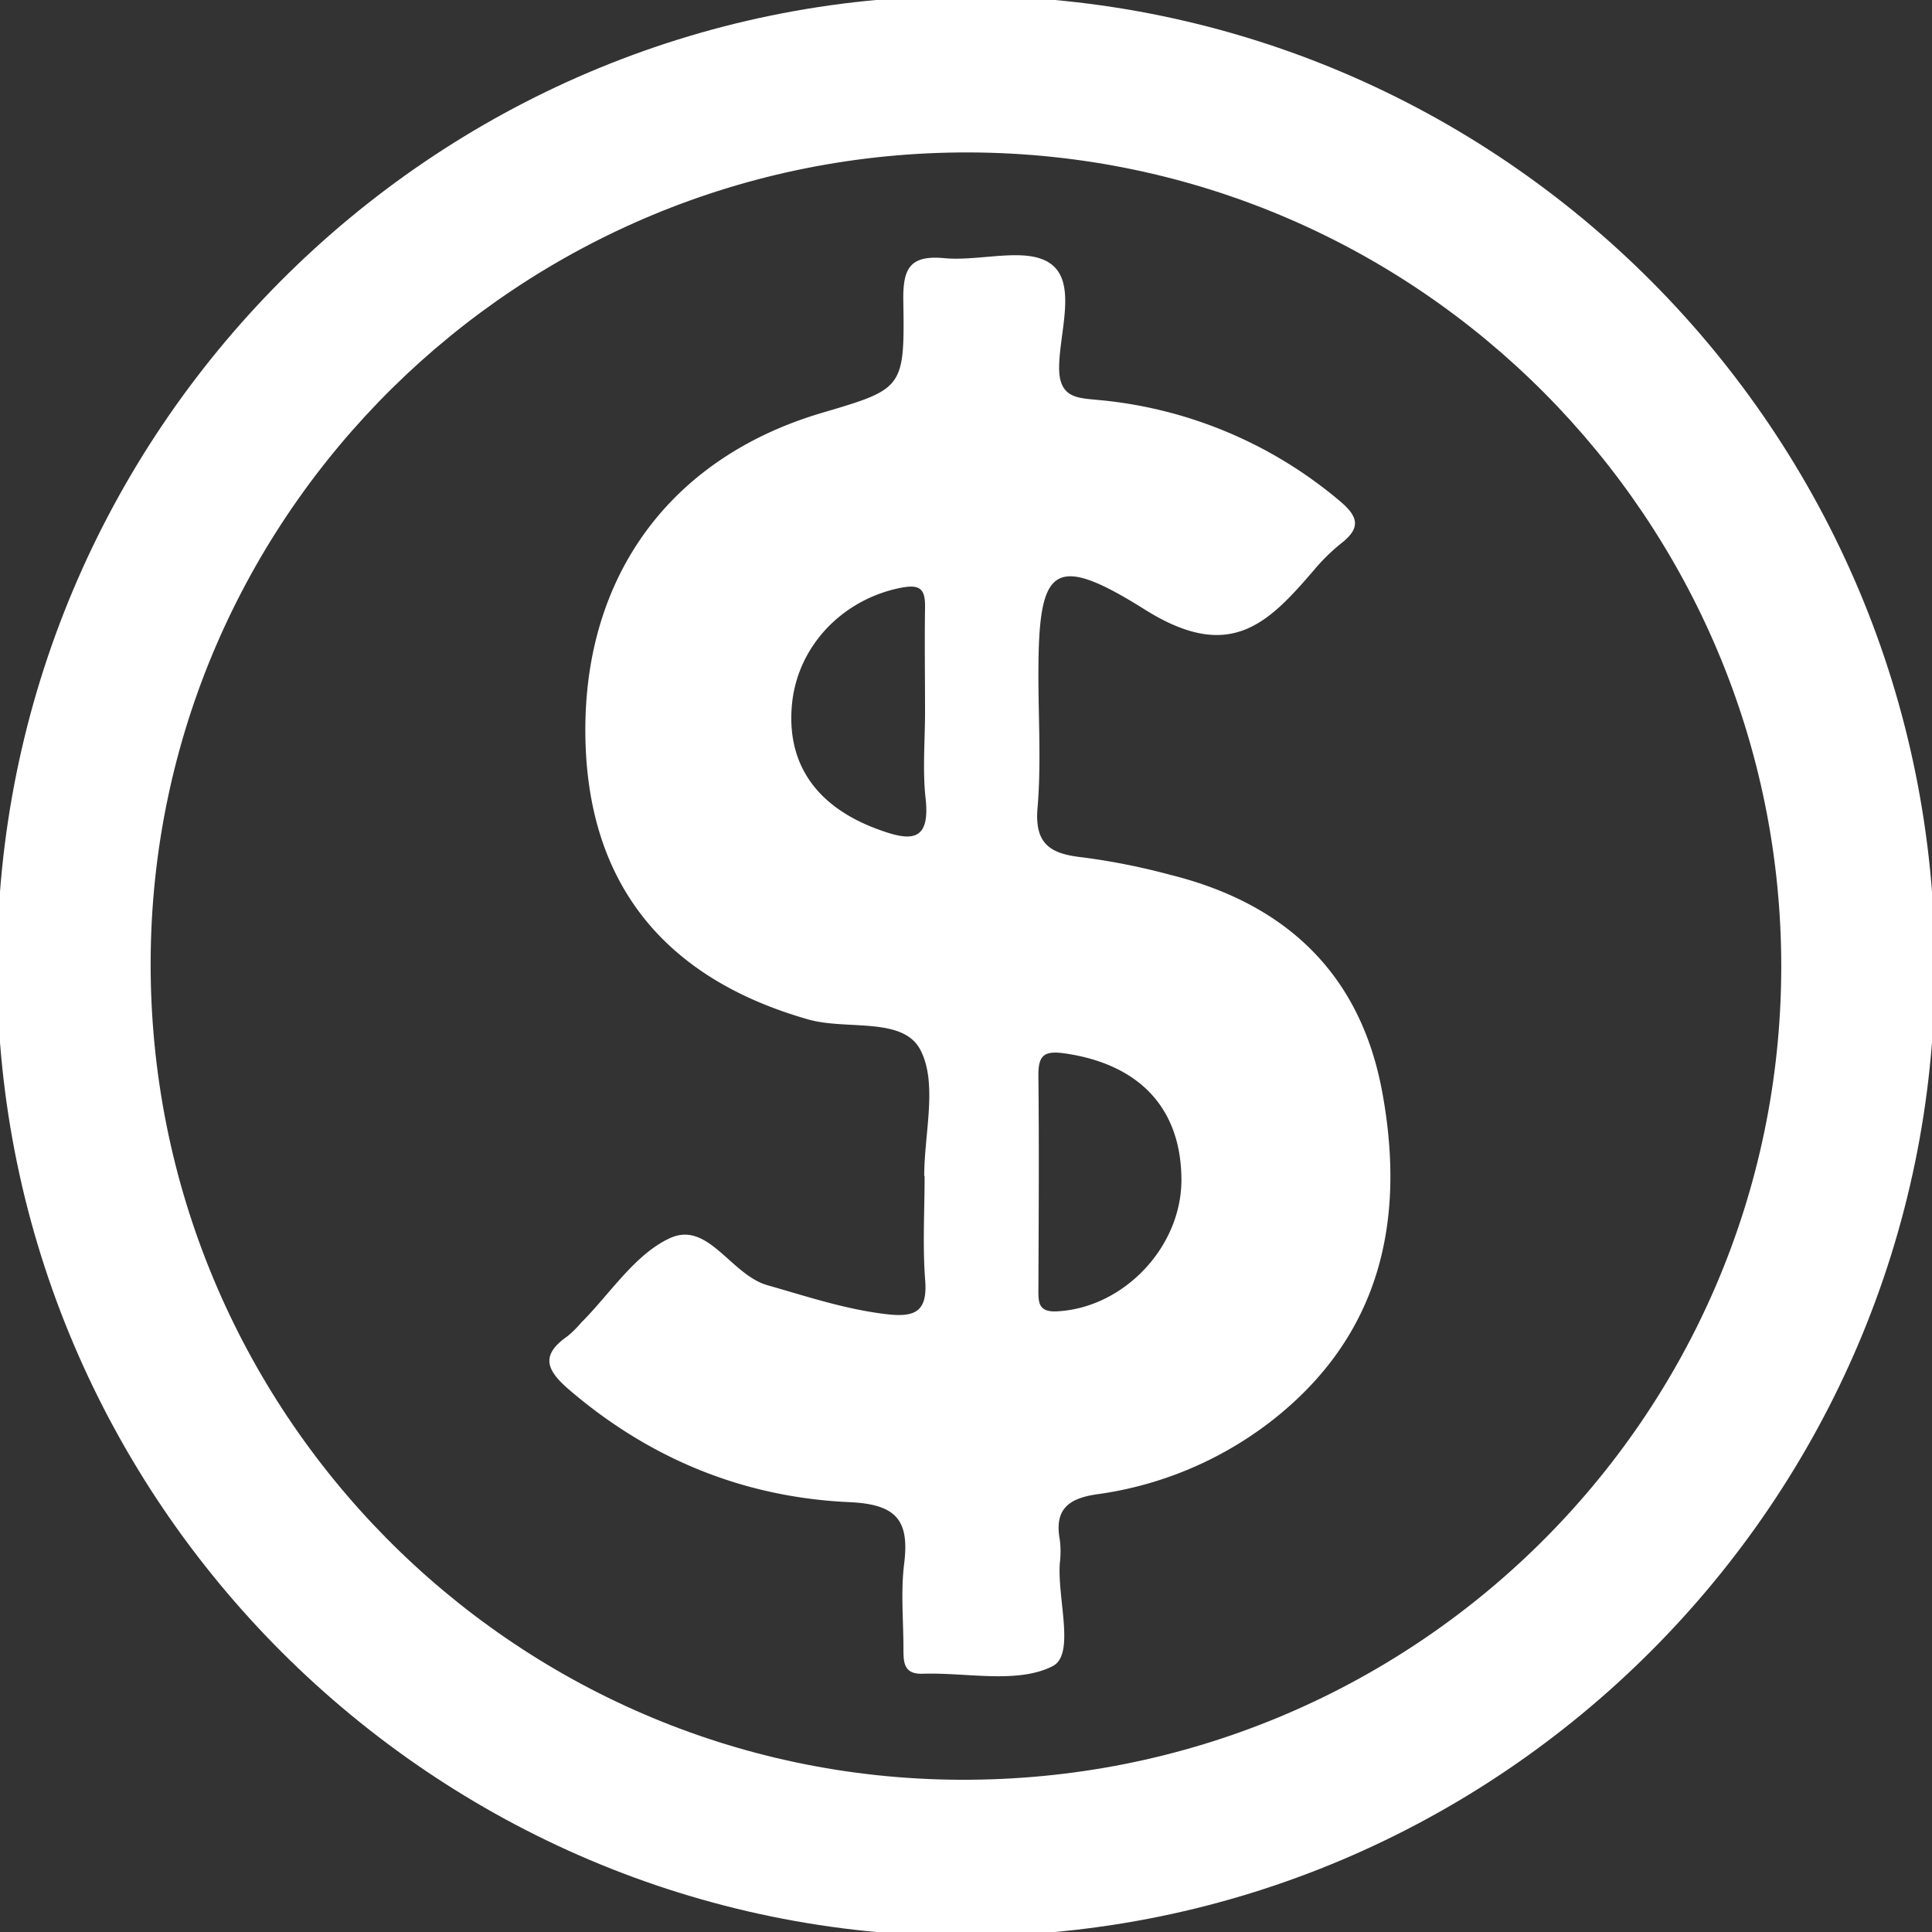 <svg id="Layer_1" data-name="Layer 1" xmlns="http://www.w3.org/2000/svg" viewBox="0 0 400 400"><rect x="0" y="0" width="400" height="400" fill="#333333" stroke="none"/><defs><style>.cls-1{fill:#fff;}</style></defs><path class="cls-1" d="M200,400.85C89.66,400.91-.46,310.9-.6,200.51-.75,89.49,89.32-.94,200-.85,310.78-.77,400.74,89.51,400.6,200.49,400.47,310.83,310.39,400.79,200,400.85Zm.75-369.29C107.57,31.24,31.53,106.34,31.19,199c-.35,93.09,74.75,169.07,167.53,169.48,93.69.43,169.82-74.77,170.07-168C369,107.62,293.68,31.87,200.72,31.56Z"/><path class="cls-1" d="M191.35,243.46c0-8.84,2.83-19.15-.8-26.1s-15.31-4-23.3-6.32c-30-8.59-45.77-28.41-46.06-59.1-.3-32.78,17.67-57.18,48.91-66.44,16.92-5,17.22-5,16.92-23.24-.1-6.6,1.27-9.48,8.48-8.81,7.47.7,17-2.44,22,1.14,5.5,3.9,1.89,14,1.78,21.29-.1,6.51,3.67,6.5,8,6.92a90.11,90.11,0,0,1,49.91,20.76c3.85,3.19,4.82,5.56.52,8.91a39.87,39.87,0,0,0-5.61,5.49c-9.67,11.28-17.51,19.28-35.11,8.22-19.2-12.06-22-8.65-22,13.6,0,9.17.59,18.39-.18,27.5-.65,7.57,2.76,9.51,9.27,10.22a137.36,137.36,0,0,1,18.23,3.63c23.81,5.91,39.3,20.41,43.84,44.83,5,26.94-.39,50.88-23.25,68.5a75.63,75.63,0,0,1-35.81,14.92c-5.9.85-8.82,3.14-7.67,9.39a19.59,19.59,0,0,1,0,4.9c-.52,7.4,3.24,18.91-1.5,21.3-7.34,3.71-17.76,1.26-26.87,1.56-3.95.13-4-2.35-4-5.14,0-5.9-.58-11.86.15-17.67,1.14-9.13-1.76-12.3-11.42-12.72-21.81-1-41.25-8.94-58-23.32-4.85-4.16-5.8-7.21-.23-11.07a22.72,22.72,0,0,0,2.78-2.77c6-6,11.09-14.12,18.34-17.48,7.95-3.68,12.59,7.55,20.22,9.73,8.16,2.32,16.14,5,24.66,6,5.8.67,8.51-.44,8-7-.56-7.16-.12-14.4-.12-21.61Zm53.25.67c-.09-14.7-8.7-23.72-23.9-26-4.51-.68-5.76.26-5.71,4.64.15,14.67.06,29.34,0,44,0,2.74-.16,5,4,4.72C232.73,270.71,244.69,258.11,244.6,244.13Zm-53.08-96.78c0-7.18-.11-14.36,0-21.53.07-3.91-1-4.94-5.18-4.09-11.92,2.42-21.18,12-22.36,24-1.21,12.35,5,21.22,17.62,25.91,6.8,2.53,11.15,2.95,10-6.64C191,159.16,191.52,153.22,191.52,147.35Z"/></svg>
